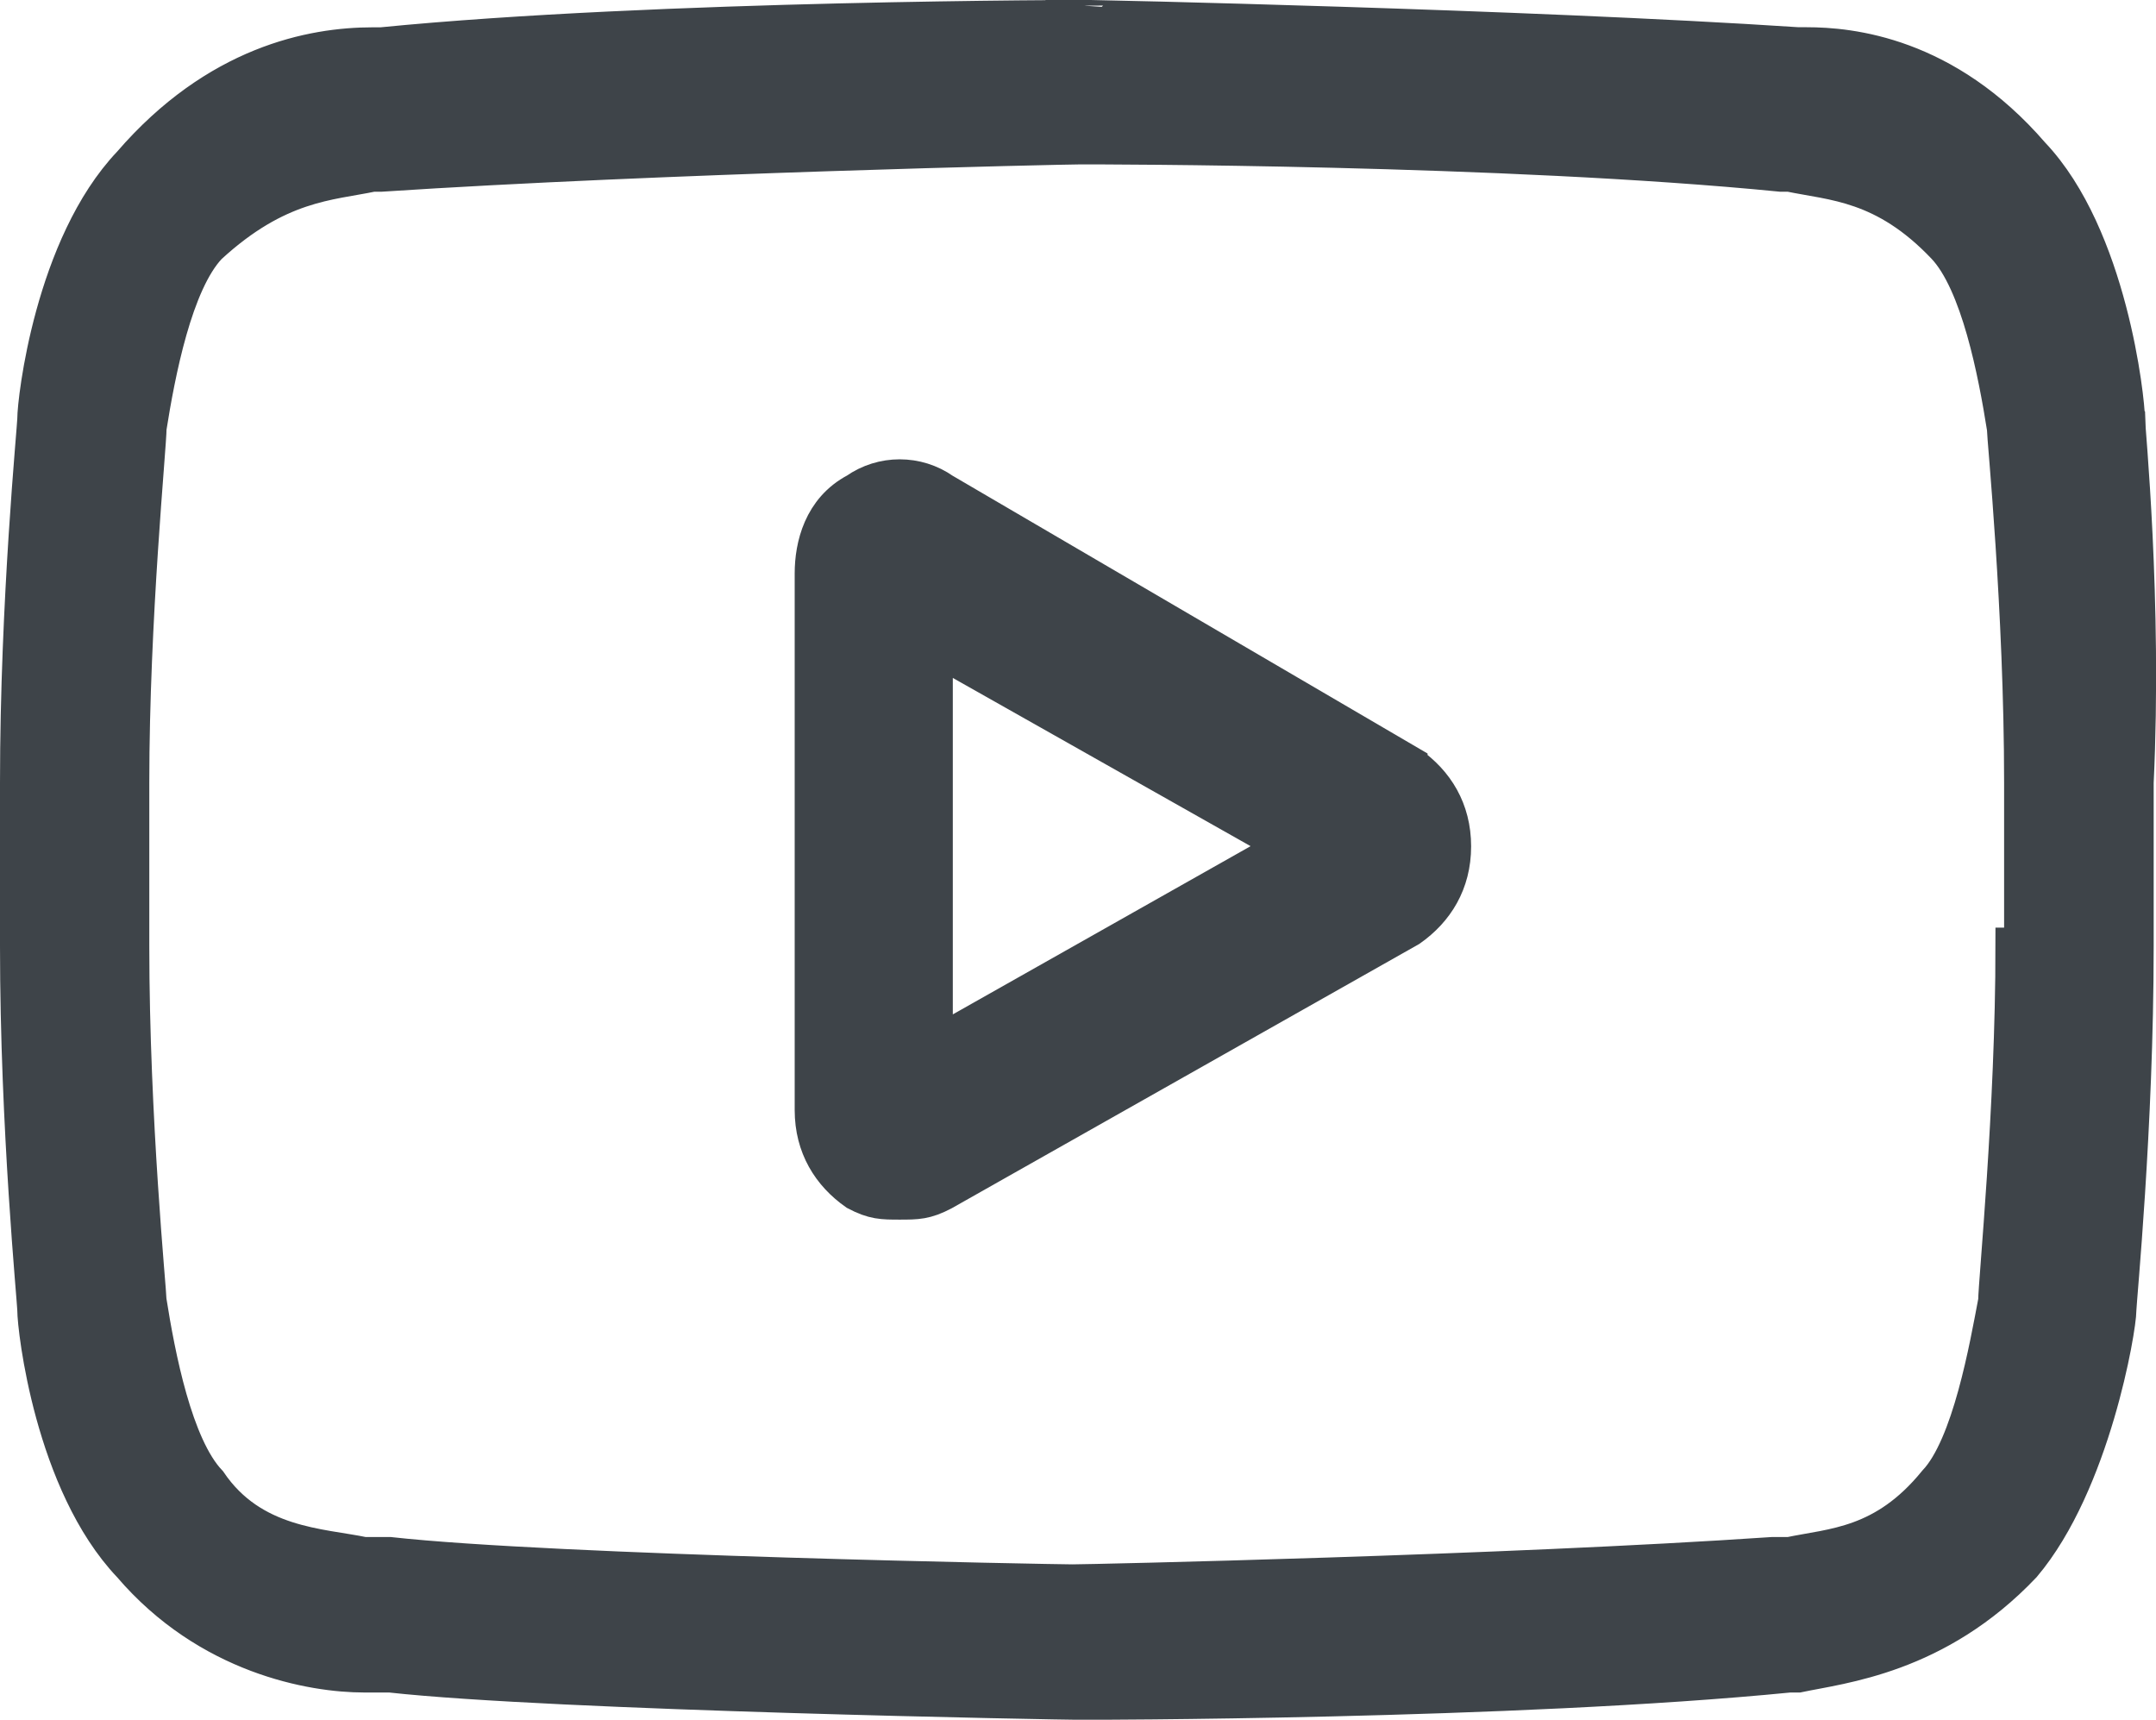 <?xml version="1.0" encoding="UTF-8"?> <svg xmlns="http://www.w3.org/2000/svg" id="Ebene_1" data-name="Ebene 1" width="23.207" height="18.507" viewBox="0 0 23.207 18.507"><path d="M10.056,11.26V6.953l3.812,2.153-3.812,2.153Zm5.114-3.034l-5.021-2.936c-.279-.196-.651-.196-.93,0-.372,.196-.465,.587-.465,.881v5.775c0,.392,.186,.685,.465,.881,.186,.098,.279,.098,.465,.098,.186,0,.279,0,.465-.098l5.021-2.838c.279-.196,.465-.489,.465-.881,0-.392-.186-.685-.465-.881Z" style="fill: #3e4449;"></path><path d="M10.056,11.26V6.953l3.812,2.153-3.812,2.153Zm5.114-3.034l-5.021-2.936c-.279-.196-.651-.196-.93,0-.372,.196-.465,.587-.465,.881v5.775c0,.392,.186,.685,.465,.881,.186,.098,.279,.098,.465,.098,.186,0,.279,0,.465-.098l5.021-2.838c.279-.196,.465-.489,.465-.881,0-.392-.186-.685-.465-.881Z" style="fill: none; stroke: #3e4449; stroke-miterlimit: 10; stroke-width: .4px;"></path><path d="M21.679,10.183c0,1.762-.186,3.621-.186,3.817-.093,.489-.279,1.566-.651,1.958-.558,.685-1.116,.685-1.581,.783h-.186c-2.882,.196-7.346,.294-7.532,.294-.186,0-5.579-.098-7.346-.294h-.279c-.465-.098-1.209-.098-1.674-.783-.372-.392-.558-1.37-.651-1.958,0-.098-.186-1.958-.186-3.817v-1.762c0-1.762,.186-3.621,.186-3.817,.093-.587,.279-1.566,.651-1.958,.744-.685,1.302-.685,1.767-.783h.093c2.975-.196,7.346-.294,7.532-.294,.186,0,4.556,0,7.532,.294h.093c.465,.098,1.023,.098,1.674,.783,.372,.392,.558,1.37,.651,1.958,0,.098,.186,1.958,.186,3.817v1.762h-.093Zm1.209-5.677c0-.196-.186-1.958-1.023-2.838-.93-1.077-1.953-1.175-2.418-1.175h-.093c-2.975-.196-7.625-.294-7.625-.294C11.73,.2,7.081,.2,4.105,.494h-.093c-.651,0-1.674,.196-2.603,1.272C.572,2.647,.386,4.311,.386,4.507c0,.098-.186,1.958-.186,3.915v1.762c0,1.958,.186,3.817,.186,3.915,0,.196,.186,1.86,1.023,2.74,.837,.979,1.953,1.175,2.511,1.175h.279c1.767,.196,7.253,.294,7.439,.294,0,0,4.649,0,7.625-.294h.093c.465-.098,1.488-.196,2.417-1.175,.744-.881,1.023-2.545,1.023-2.74,0-.098,.186-1.958,.186-3.915v-1.762c.093-1.958-.093-3.817-.093-3.915Z" style="fill: #3e4449;"></path><path d="M21.679,10.183c0,1.762-.186,3.621-.186,3.817-.093,.489-.279,1.566-.651,1.958-.558,.685-1.116,.685-1.581,.783h-.186c-2.882,.196-7.346,.294-7.532,.294-.186,0-5.579-.098-7.346-.294h-.279c-.465-.098-1.209-.098-1.674-.783-.372-.392-.558-1.37-.651-1.958,0-.098-.186-1.958-.186-3.817v-1.762c0-1.762,.186-3.621,.186-3.817,.093-.587,.279-1.566,.651-1.958,.744-.685,1.302-.685,1.767-.783h.093c2.975-.196,7.346-.294,7.532-.294,.186,0,4.556,0,7.532,.294h.093c.465,.098,1.023,.098,1.674,.783,.372,.392,.558,1.37,.651,1.958,0,.098,.186,1.958,.186,3.817v1.762h-.093Zm1.209-5.677c0-.196-.186-1.958-1.023-2.838-.93-1.077-1.953-1.175-2.418-1.175h-.093c-2.975-.196-7.625-.294-7.625-.294C11.73,.2,7.081,.2,4.105,.494h-.093c-.651,0-1.674,.196-2.603,1.272C.572,2.647,.386,4.311,.386,4.507c0,.098-.186,1.958-.186,3.915v1.762c0,1.958,.186,3.817,.186,3.915,0,.196,.186,1.86,1.023,2.74,.837,.979,1.953,1.175,2.511,1.175h.279c1.767,.196,7.253,.294,7.439,.294,0,0,4.649,0,7.625-.294h.093c.465-.098,1.488-.196,2.417-1.175,.744-.881,1.023-2.545,1.023-2.74,0-.098,.186-1.958,.186-3.915v-1.762c.093-1.958-.093-3.817-.093-3.915Z" style="fill: none; stroke: #3e4449; stroke-miterlimit: 10; stroke-width: .4px;"></path></svg> 
